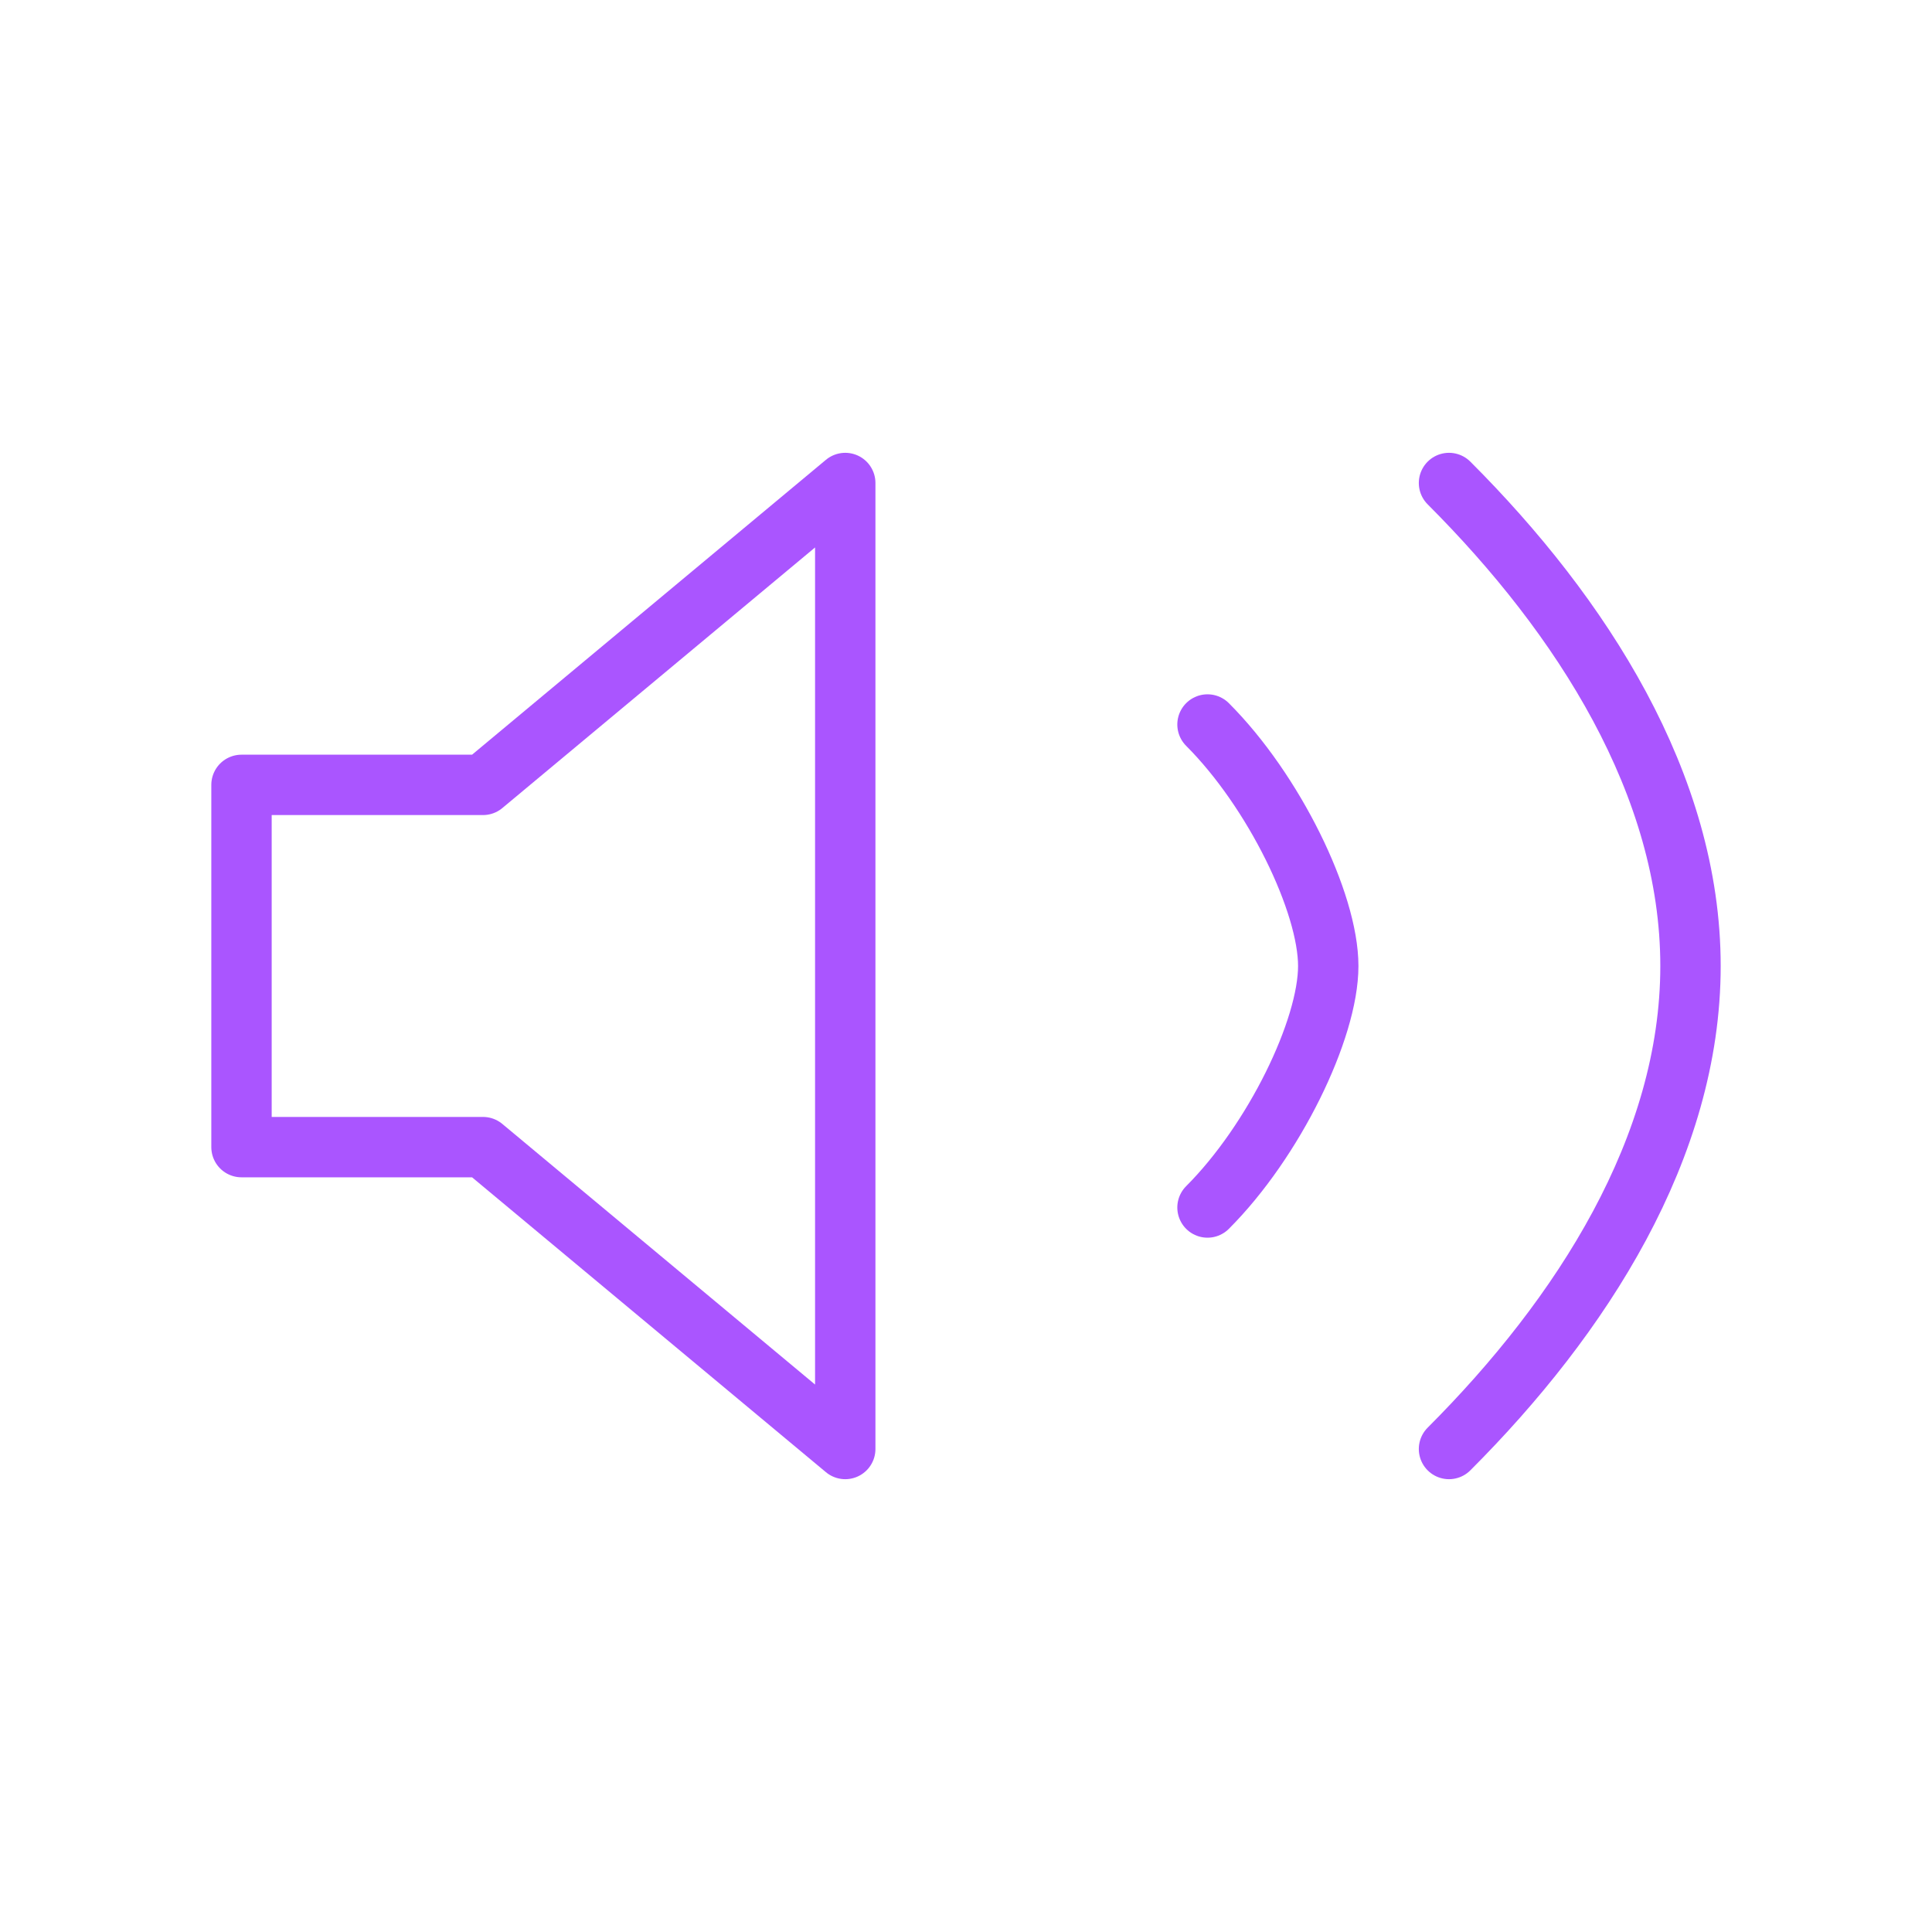 <svg viewBox="0 0 64 64" fill="none" xmlns="http://www.w3.org/2000/svg">
  <defs>
    <filter id="neon-glow" x="-50%" y="-50%" width="200%" height="200%">
      <feGaussianBlur in="SourceGraphic" stdDeviation="3" result="blur"/>
      <feMerge>
        <feMergeNode in="blur"/>
        <feMergeNode in="SourceGraphic"/>
      </feMerge>
    </filter>
  </defs>
  <path d="M28 16L16 26H8V38H16L28 48V16ZM40 24C42.2 26.2 44 29.9 44 32C44 34.1 42.2 37.8 40 40M48 16C52.4 20.4 56 26 56 32C56 38 52.4 43.6 48 48" stroke="#aa55ff" stroke-width="2" stroke-linecap="round" stroke-linejoin="round" filter="url(#neon-glow)"/>
</svg>
